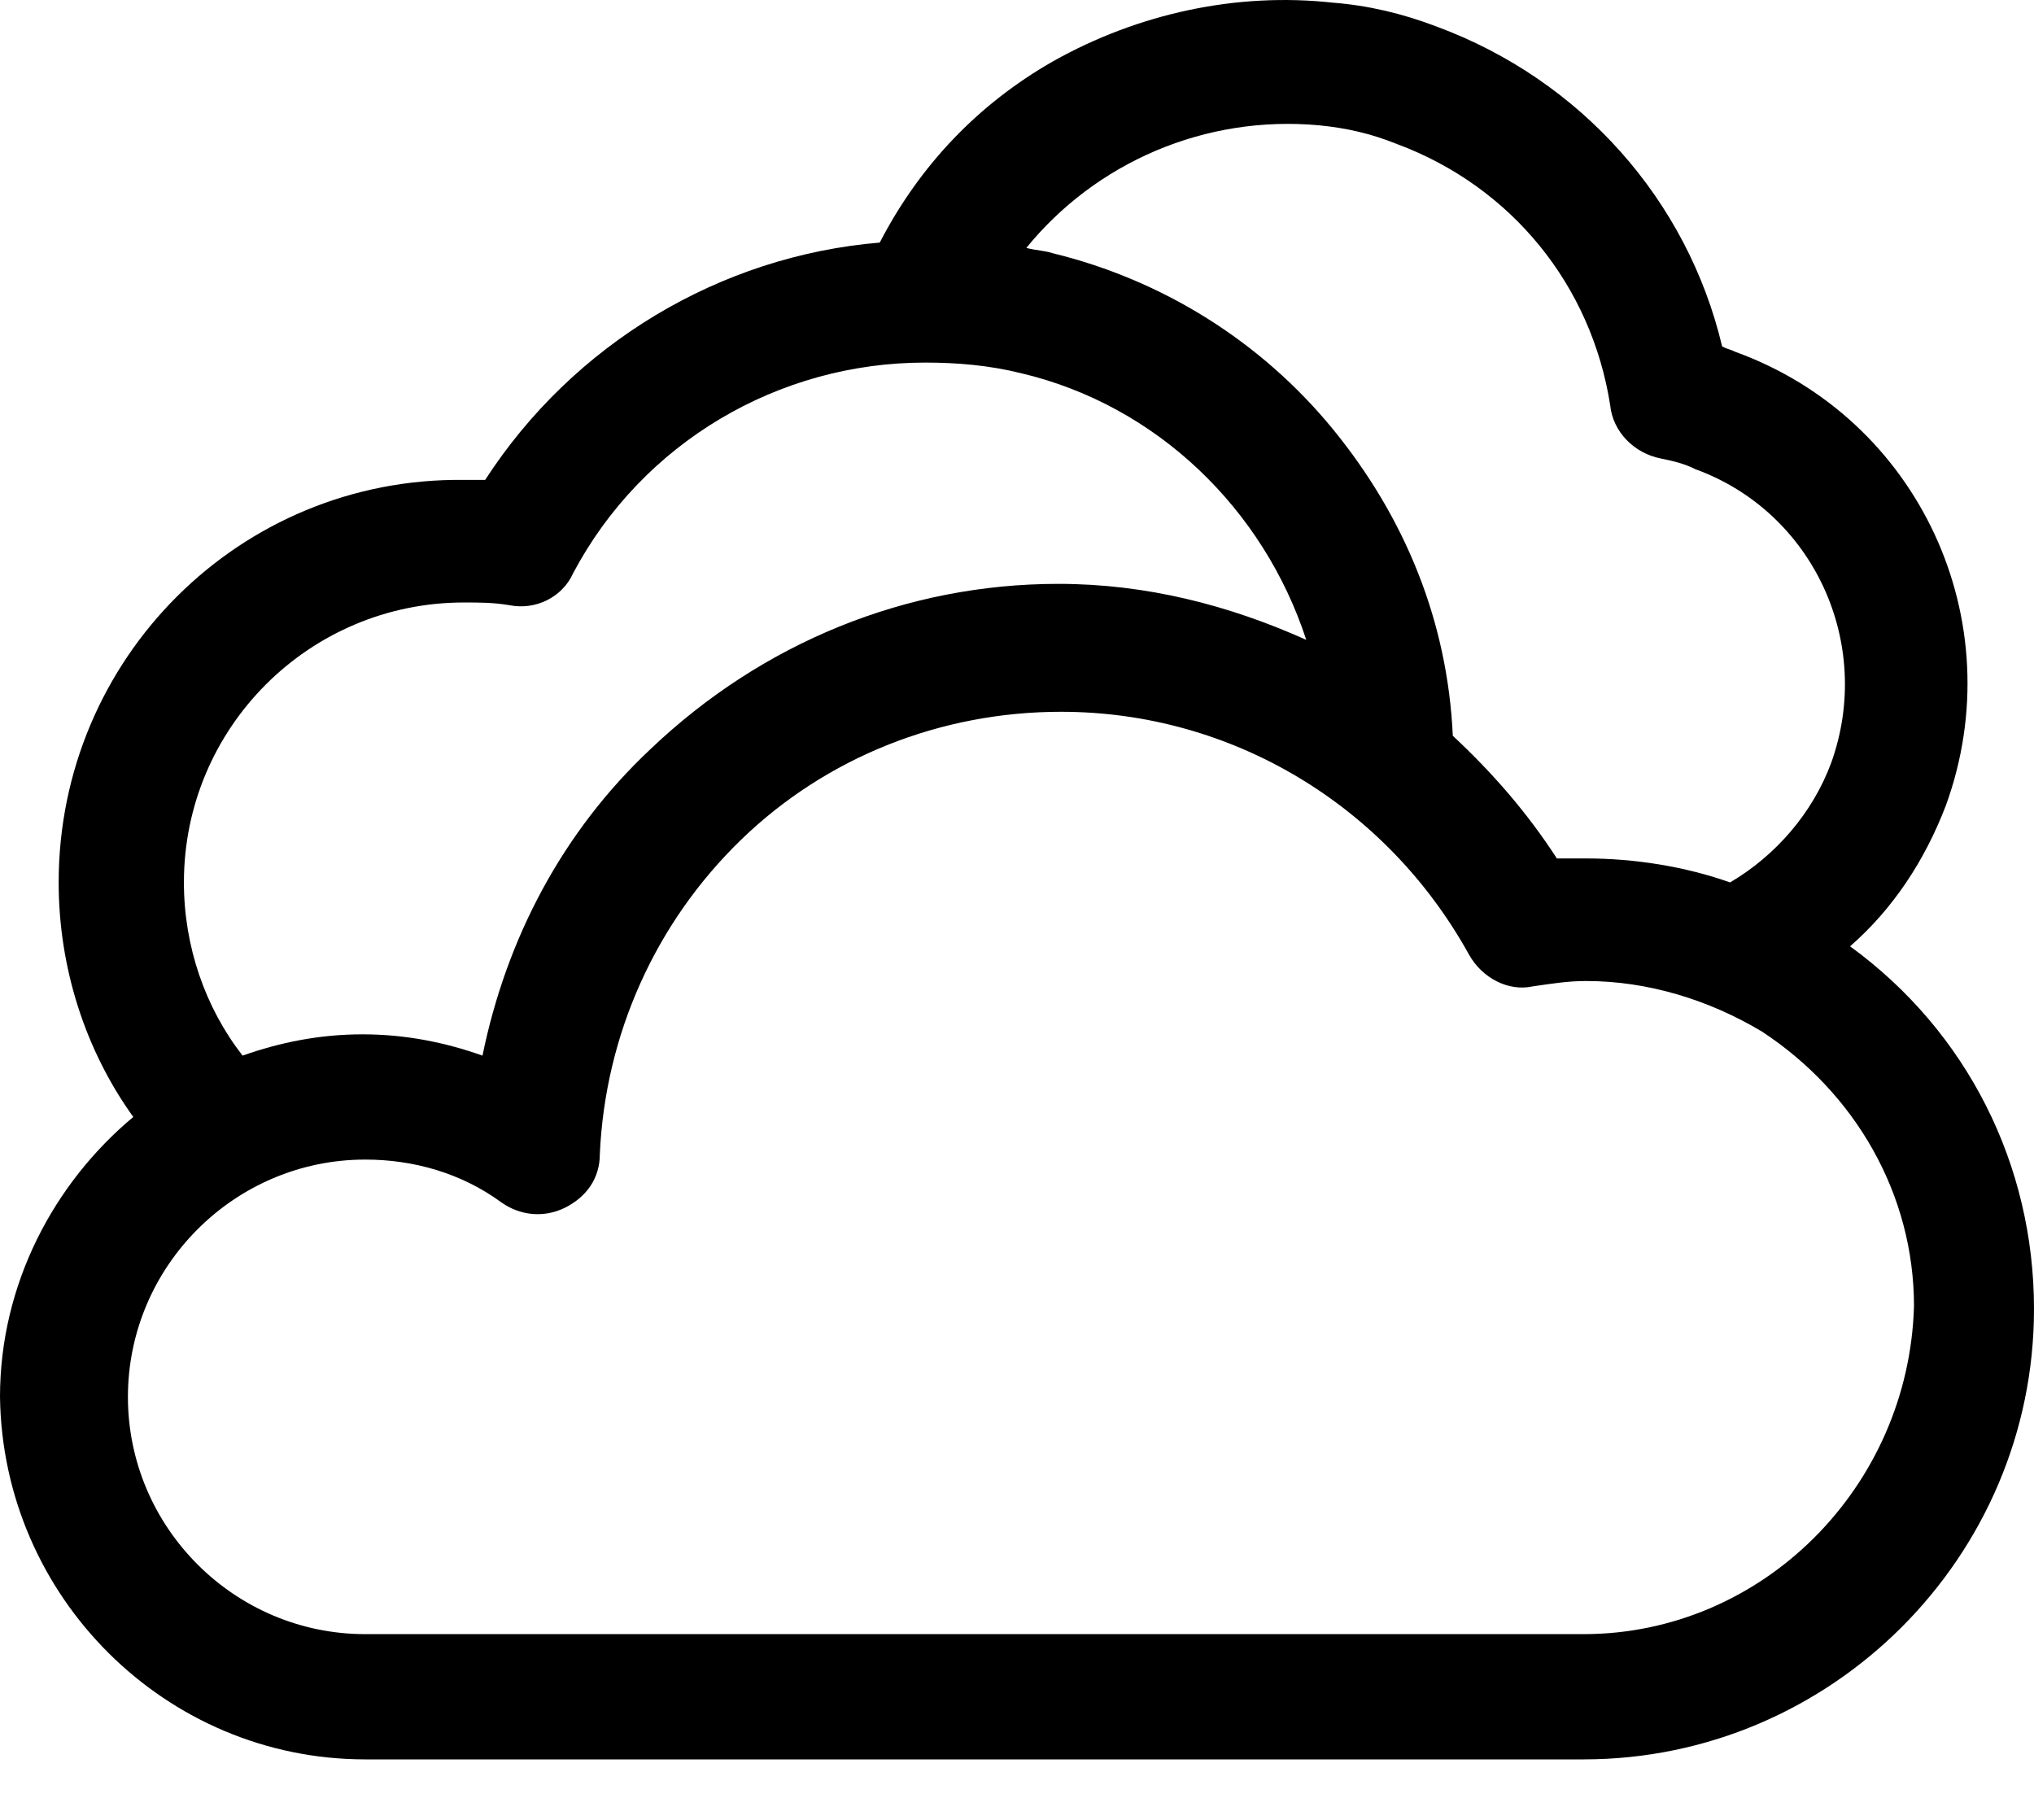 <?xml version="1.0" encoding="UTF-8" standalone="no"?>
<svg width="19px" height="17px" viewBox="0 0 19 17" version="1.1" xmlns="http://www.w3.org/2000/svg" xmlns:xlink="http://www.w3.org/1999/xlink">
    <!-- Generator: Sketch 39.1 (31720) - http://www.bohemiancoding.com/sketch -->
    <title>Page 1</title>
    <desc>Created with Sketch.</desc>
    <defs></defs>
    <g id="02.04" stroke="none" stroke-width="1" fill="black" fill-rule="evenodd">
        <g id="10-weatherIcons" transform="translate(-326, -36)" fill="black">
            <path d="M340.792,51.265 L329.412,51.265 C328.191,51.265 327.195,50.269 327.195,49.049 C327.195,47.829 328.191,46.832 329.412,46.832 C329.86,46.832 330.308,46.957 330.682,47.231 C330.856,47.355 331.08,47.38 331.279,47.281 C331.478,47.181 331.603,47.007 331.603,46.783 C331.653,45.662 332.126,44.616 332.923,43.844 C333.72,43.072 334.79,42.649 335.911,42.649 C337.505,42.649 338.949,43.521 339.721,44.915 C339.845,45.139 340.094,45.264 340.318,45.214 C340.493,45.189 340.642,45.164 340.817,45.164 C341.389,45.164 341.962,45.338 342.46,45.637 C343.332,46.21 343.879,47.156 343.879,48.202 C343.83,49.895 342.46,51.265 340.792,51.265 M327.718,44.243 C327.718,42.798 328.889,41.628 330.333,41.628 C330.482,41.628 330.607,41.628 330.756,41.653 C331.005,41.703 331.254,41.578 331.354,41.354 C332.001,40.134 333.271,39.387 334.641,39.387 C334.94,39.387 335.239,39.412 335.537,39.486 C336.807,39.785 337.803,40.756 338.202,41.977 C337.48,41.653 336.708,41.454 335.886,41.454 C334.467,41.454 333.122,42.002 332.076,42.998 C331.254,43.77 330.731,44.766 330.507,45.861 C330.159,45.737 329.785,45.662 329.387,45.662 C328.988,45.662 328.615,45.737 328.266,45.861 C327.917,45.413 327.718,44.84 327.718,44.243 M338.326,37.171 C338.575,37.196 338.799,37.245 339.048,37.345 C340.119,37.743 340.866,38.665 341.041,39.785 C341.066,40.034 341.265,40.234 341.514,40.283 C341.638,40.308 341.738,40.333 341.837,40.383 C342.933,40.781 343.506,42.002 343.107,43.122 C342.933,43.595 342.585,43.994 342.161,44.243 C341.738,44.093 341.265,44.019 340.817,44.019 L340.543,44.019 C340.269,43.595 339.945,43.222 339.571,42.873 C339.522,41.802 339.123,40.831 338.451,40.009 C337.779,39.188 336.857,38.615 335.836,38.366 C335.761,38.341 335.687,38.341 335.587,38.316 C336.235,37.519 337.256,37.071 338.326,37.171 M343.282,44.84 C343.68,44.492 343.979,44.043 344.178,43.521 C344.801,41.802 343.929,39.91 342.211,39.287 C342.161,39.262 342.136,39.262 342.087,39.237 C341.763,37.868 340.767,36.747 339.422,36.249 C339.098,36.125 338.775,36.05 338.451,36.025 C337.554,35.926 336.633,36.125 335.836,36.573 C335.139,36.971 334.591,37.544 334.218,38.266 C332.723,38.391 331.354,39.213 330.532,40.483 L330.333,40.483 C328.241,40.458 326.548,42.151 326.548,44.243 C326.548,45.04 326.797,45.811 327.245,46.434 C326.498,47.057 326,48.003 326,49.049 C326.025,50.916 327.544,52.435 329.412,52.435 L340.792,52.435 C343.107,52.435 345,50.543 345,48.227 C345,46.882 344.377,45.637 343.282,44.84" id="Page-1"></path>
        </g>
    </g>
</svg>